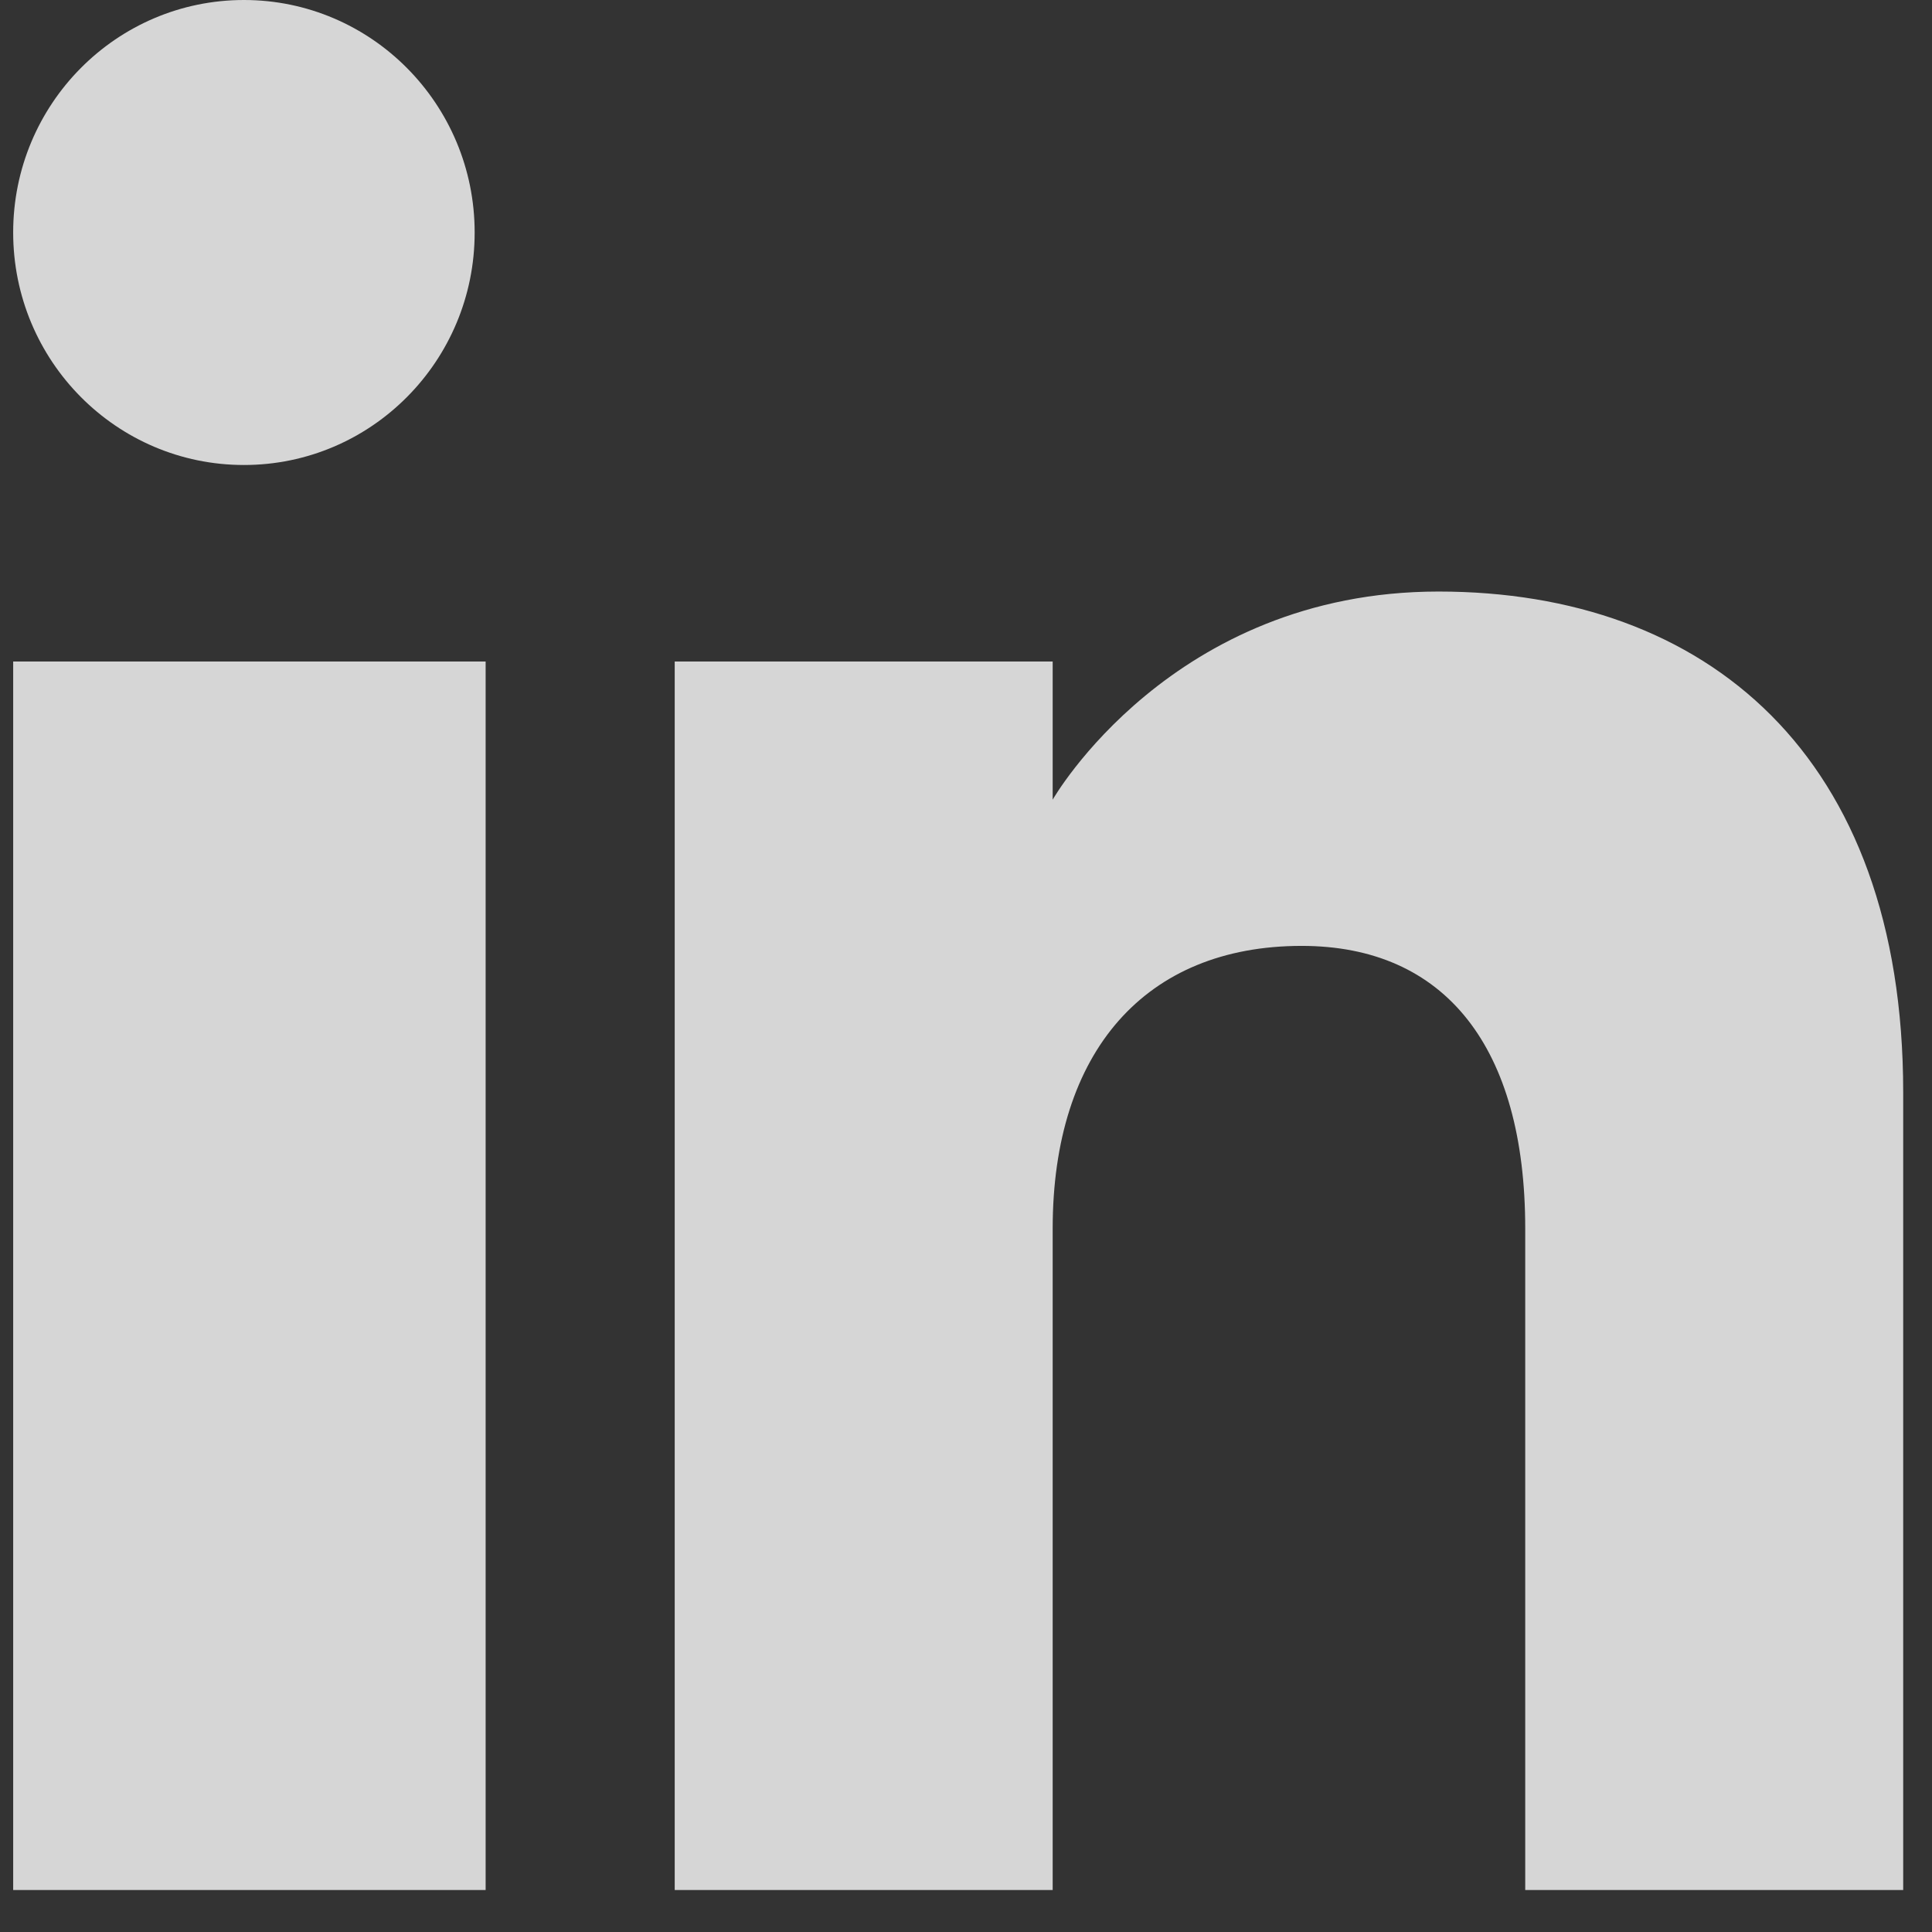<svg xmlns="http://www.w3.org/2000/svg" width="22" height="22" viewBox="0 0 22 22" fill="none"><rect x="0" y="0" width="22" height="22" fill="#333333" stroke="none"/><path opacity="0.8" fill-rule="evenodd" clip-rule="evenodd" d="M21.672 21.522H17.368V13.99C17.368 11.924 16.456 10.771 14.822 10.771C13.043 10.771 11.987 11.973 11.987 13.99V21.522H7.683V7.533H11.987V9.106C11.987 9.106 13.338 6.736 16.381 6.736C19.425 6.736 21.672 8.594 21.672 12.438V21.522ZM2.778 5.295C1.326 5.295 0.15 4.11 0.15 2.647C0.15 1.186 1.326 0 2.778 0C4.228 0 5.405 1.186 5.405 2.647C5.406 4.11 4.228 5.295 2.778 5.295ZM0.15 21.522H5.53V7.533H0.15V21.522Z" fill="white"></path></svg>